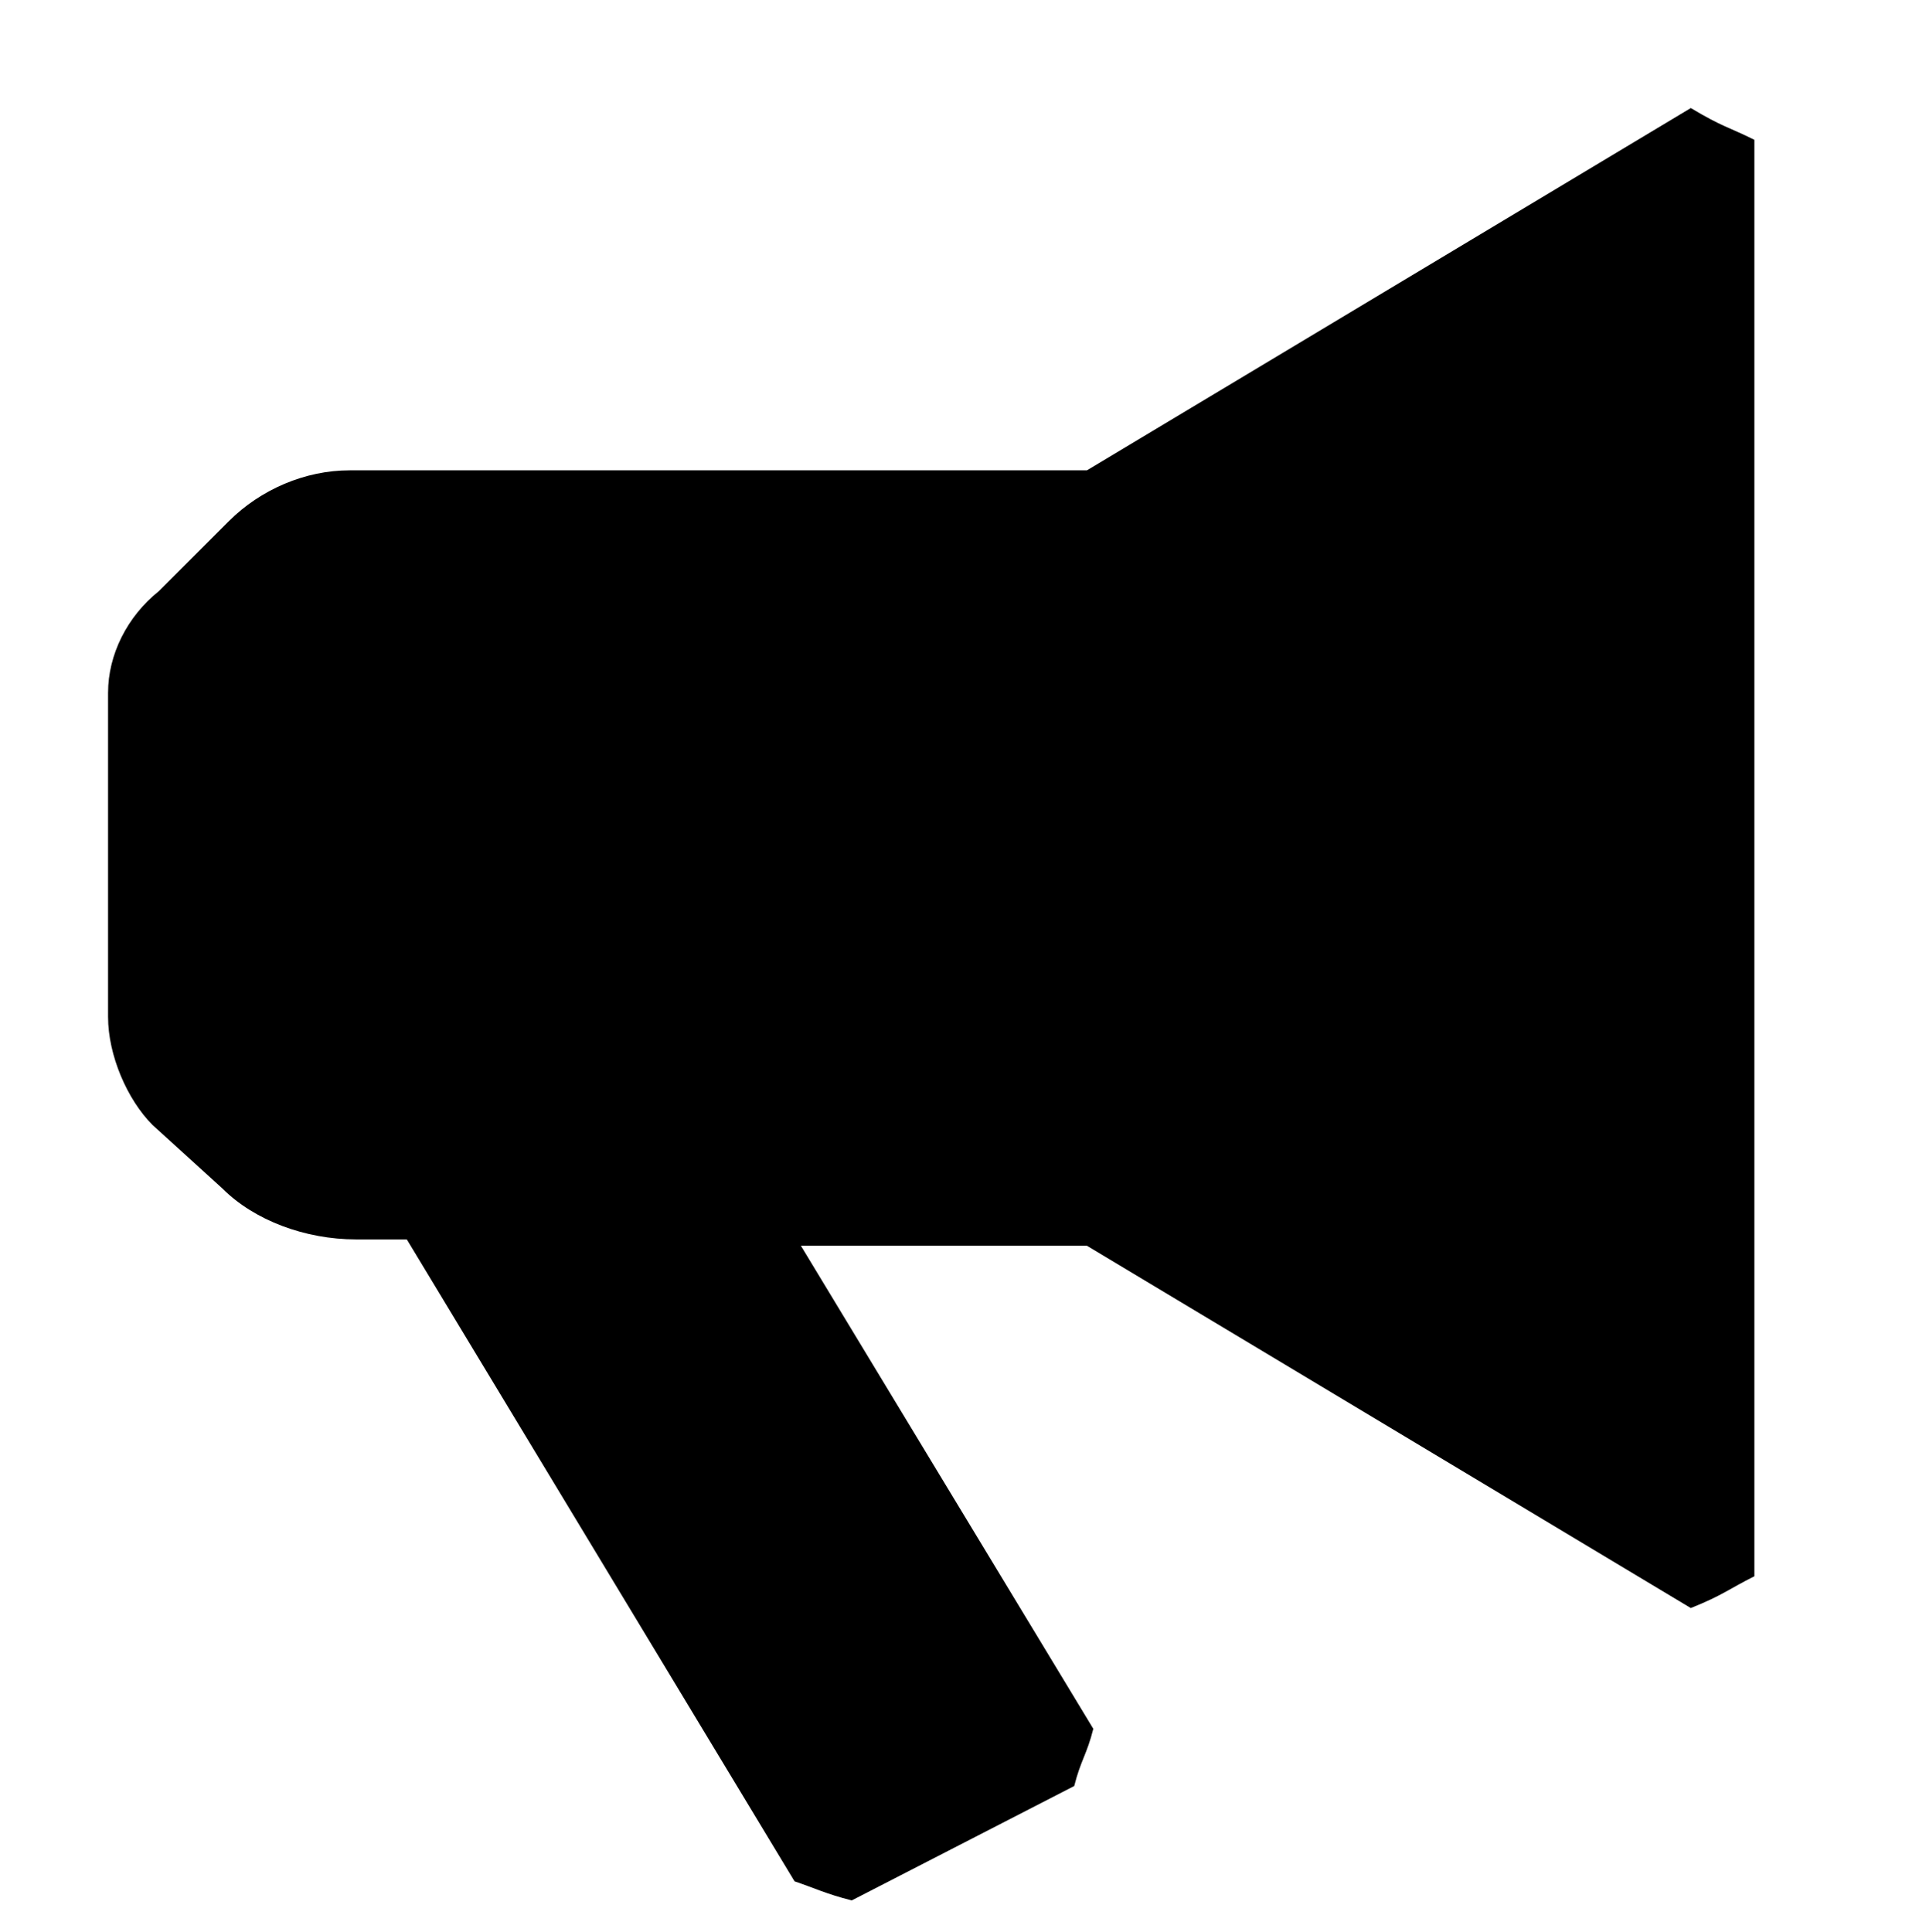 <?xml version="1.0" encoding="UTF-8"?>
<!-- Generator: Adobe Illustrator 27.4.0, SVG Export Plug-In . SVG Version: 6.00 Build 0)  -->
<svg xmlns="http://www.w3.org/2000/svg" xmlns:xlink="http://www.w3.org/1999/xlink" version="1.1" x="0px" y="0px" viewBox="0 0 30.3 30.4" style="enable-background:new 0 0 30.3 30.4;" xml:space="preserve">
<g id="Layer_1">
</g>
<g id="Layer_4">
	<path d="M26.6,1.7l-9.5,5.7H5.5c-0.7,0-1.4,0.3-1.9,0.8L2.5,9.3C2,9.7,1.7,10.3,1.7,10.9V16c0,0.6,0.3,1.3,0.7,1.7l1.1,1   c0.5,0.5,1.3,0.8,2.1,0.8h0.8l6.1,10.1c0.3,0.1,0.5,0.2,0.9,0.3l3.5-1.8c0.1-0.4,0.2-0.5,0.3-0.9l-4.6-7.6h4.5l9.5,5.7   c0.5-0.2,0.6-0.3,1-0.5V2.2C27.2,2,27.1,2,26.6,1.7L26.6,1.7z"></path>
</g>
<g id="Layer_3">
</g>
<g id="Layer_2">
</g>
</svg>
